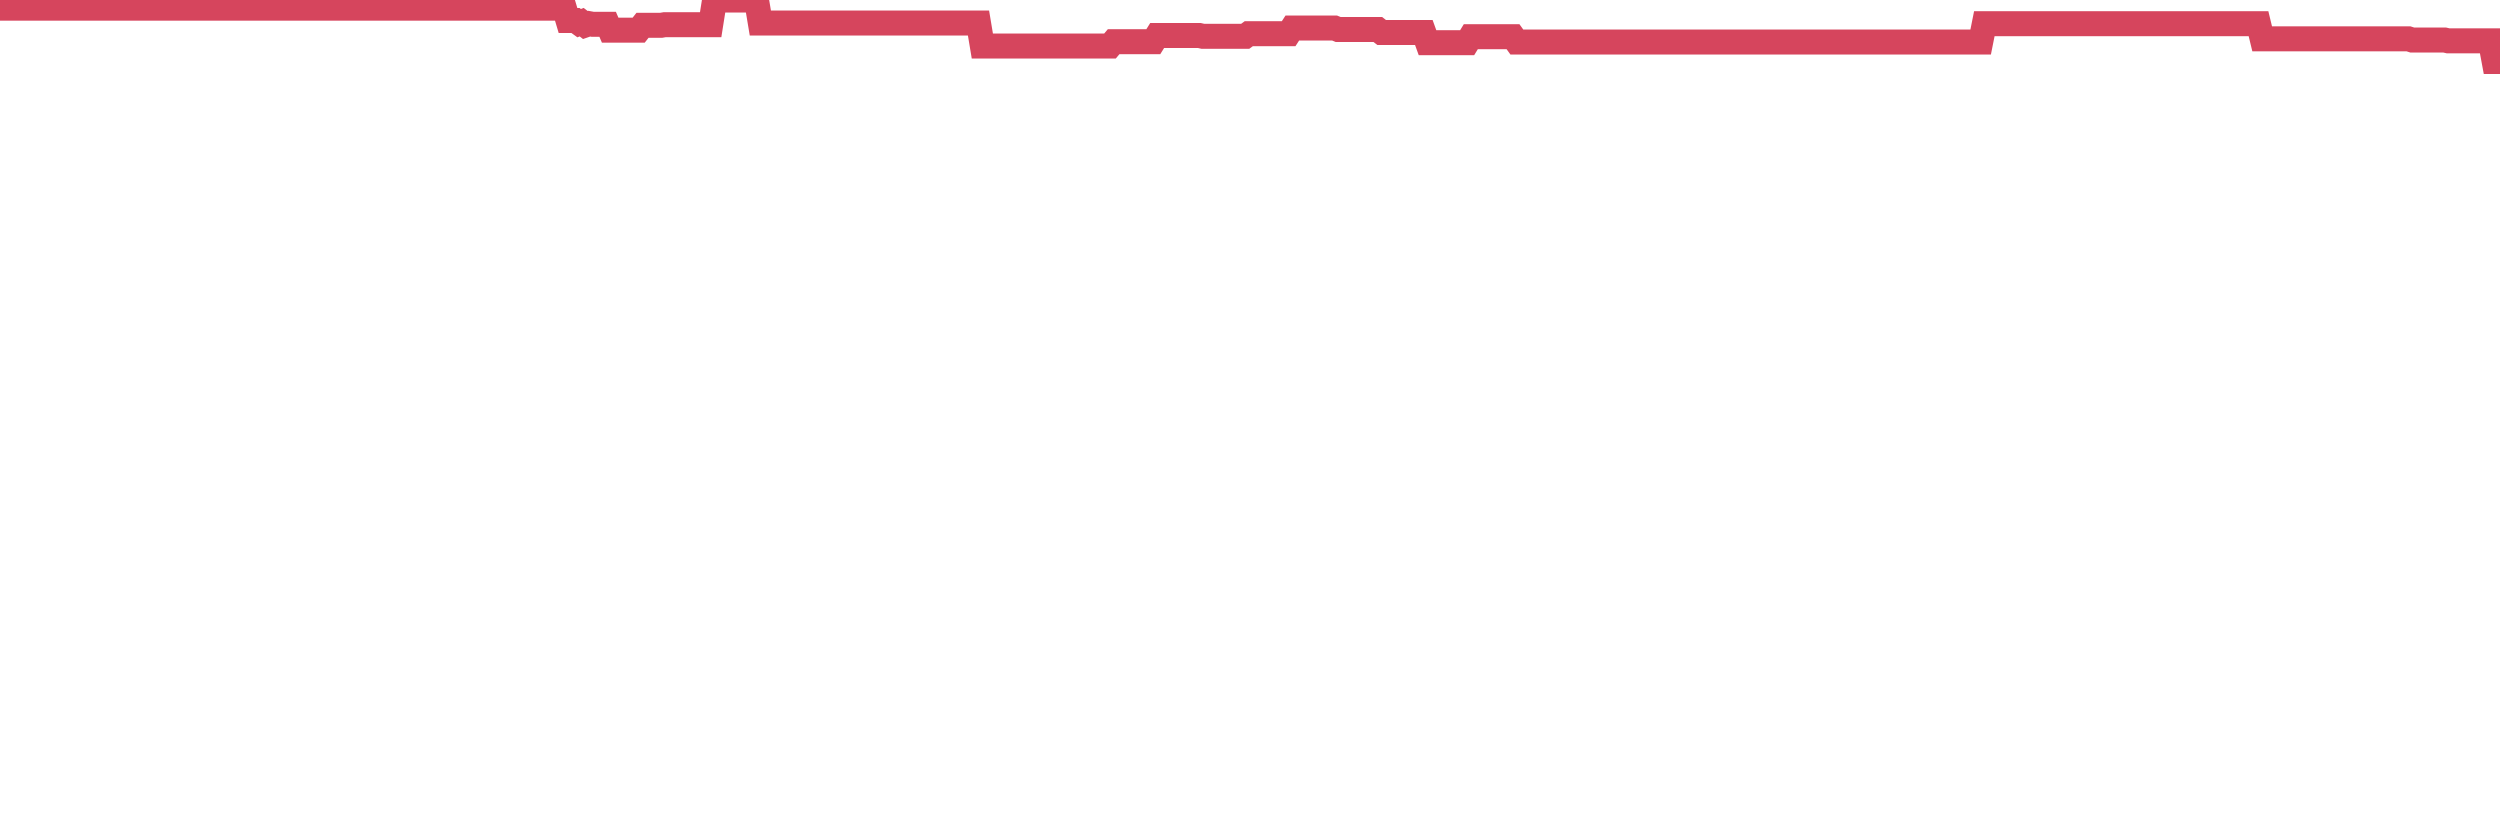 <?xml version="1.0"?><svg width="150px" height="50px" xmlns="http://www.w3.org/2000/svg" xmlns:xlink="http://www.w3.org/1999/xlink"> <polyline fill="none" stroke="#d6455d" stroke-width="1.5px" stroke-linecap="round" stroke-miterlimit="5" points="0.00,0.49 0.22,0.49 0.45,0.49 0.67,0.49 0.89,0.49 1.12,0.49 1.34,0.49 1.56,0.49 1.79,0.49 1.93,0.49 2.16,0.49 2.38,0.49 2.60,0.49 2.83,0.49 3.05,0.49 3.27,0.49 3.50,0.49 3.65,0.49 3.87,0.49 4.09,0.49 4.32,0.49 4.54,0.49 4.76,0.49 4.99,0.49 5.21,0.49 5.36,0.49 5.58,0.49 5.80,0.49 6.03,0.49 6.25,0.49 6.47,0.49 6.70,0.49 6.92,0.49 7.07,0.49 7.29,0.49 7.52,0.49 7.74,0.49 7.96,0.49 8.19,0.49 8.41,0.49 8.63,0.49 8.78,0.49 9.00,0.49 9.23,0.49 9.45,0.49 9.67,0.49 9.90,0.49 10.12,0.49 10.34,0.49 10.49,0.49 10.72,0.49 10.94,0.49 11.16,0.49 11.39,0.49 11.61,0.49 11.83,0.49 12.06,0.49 12.20,0.49 12.43,0.49 12.65,0.49 12.87,0.49 13.10,0.49 13.32,0.49 13.54,0.49 13.77,0.49 13.92,0.49 14.14,0.49 14.36,0.49 14.59,0.49 14.81,0.49 15.03,0.49 15.25,0.49 15.48,0.49 15.63,0.49 15.85,0.49 16.07,0.49 16.30,0.49 16.52,0.49 16.74,0.49 16.97,0.49 17.19,0.49 17.41,0.49 17.56,0.49 17.78,0.49 18.01,0.49 18.23,0.49 18.45,0.49 18.68,0.49 18.90,0.49 19.12,0.49 19.27,0.49 19.50,0.49 19.72,0.49 19.94,0.49 20.17,0.49 20.39,0.49 20.61,0.49 20.84,0.49 20.98,0.49 21.21,0.49 21.43,0.49 21.65,0.49 21.88,0.49 22.10,0.49 22.32,0.49 22.55,0.49 22.70,0.49 22.92,0.49 23.14,0.49 23.37,0.49 23.59,0.49 23.81,0.49 24.04,0.49 24.26,0.49 24.41,0.49 24.63,0.49 24.85,0.49 25.08,0.49 25.30,0.49 25.52,0.49 25.75,0.49 25.97,0.49 26.12,0.49 26.34,0.49 26.57,0.49 26.79,0.49 27.01,0.49 27.24,0.49 27.46,0.49 27.68,0.49 27.83,0.49 28.05,0.49 28.28,0.49 28.50,0.49 28.72,0.49 28.95,0.49 29.17,0.49 29.39,0.49 29.54,0.49 29.77,0.49 29.99,0.49 30.21,0.49 30.44,0.49 30.66,0.49 30.88,0.49 31.10,0.49 31.25,0.49 31.48,0.49 31.70,0.49 31.92,0.49 32.15,0.49 32.37,0.49 32.59,0.49 32.82,0.49 33.04,0.49 33.19,0.49 33.41,0.49 33.63,0.49 33.86,0.49 34.08,1.23 34.30,1.23 34.53,1.23 34.75,1.39 34.90,1.33 35.12,1.50 35.35,1.42 35.57,1.46 35.79,1.46 36.02,1.46 36.24,1.46 36.46,1.46 36.61,1.81 36.83,1.81 37.06,1.81 37.28,1.81 37.50,1.81 37.73,1.81 37.95,1.81 38.17,1.81 38.32,1.81 38.55,1.52 38.77,1.52 38.99,1.52 39.22,1.52 39.44,1.52 39.66,1.52 39.89,1.48 40.03,1.48 40.26,1.48 40.48,1.48 40.70,1.48 40.93,1.48 41.15,1.48 41.37,1.48 41.60,1.48 41.75,1.48 41.97,1.48 42.19,1.48 42.42,1.48 42.64,1.48 42.86,0.09 43.09,0.00 43.31,0.00 43.46,0.00 43.68,0.00 43.90,0.00 44.13,0.00 44.35,0.00 44.57,0.00 44.80,0.00 45.02,0.00 45.17,0.00 45.39,0.00 45.62,1.38 45.84,1.38 46.06,1.38 46.29,1.38 46.51,1.38 46.73,1.38 46.88,1.38 47.10,1.38 47.33,1.38 47.55,1.38 47.77,1.38 48.00,1.38 48.22,1.38 48.44,1.38 48.67,1.38 48.82,1.38 49.04,1.38 49.26,1.38 49.49,1.38 49.71,1.38 49.93,1.38 50.15,1.38 50.38,1.38 50.53,1.38 50.75,1.38 50.97,1.38 51.20,1.38 51.42,1.38 51.64,1.38 51.87,1.38 52.09,1.38 52.24,1.38 52.46,1.38 52.68,1.38 52.91,1.38 53.13,1.38 53.35,1.38 53.58,1.38 53.80,1.38 53.95,1.38 54.17,1.38 54.40,1.38 54.62,1.38 54.84,1.38 55.07,1.38 55.29,1.38 55.51,1.38 55.66,1.38 55.88,1.38 56.11,1.38 56.33,1.38 56.55,1.38 56.78,1.38 57.00,1.38 57.22,1.38 57.37,1.38 57.60,1.38 57.82,1.38 58.04,1.38 58.27,1.38 58.49,1.38 58.71,1.38 58.94,2.76 59.08,2.76 59.31,2.76 59.53,2.76 59.75,2.76 59.98,2.76 60.20,2.76 60.42,2.76 60.65,2.76 60.80,2.76 61.02,2.76 61.24,2.76 61.47,2.76 61.69,2.76 61.91,2.76 62.14,2.76 62.36,2.76 62.51,2.76 62.73,2.76 62.95,2.76 63.18,2.76 63.40,2.76 63.62,2.76 63.85,2.76 64.07,2.76 64.22,2.76 64.44,2.76 64.67,2.76 64.89,2.76 65.11,2.76 65.34,2.76 65.56,2.76 65.78,2.76 66.00,2.76 66.15,2.76 66.38,2.76 66.60,2.76 66.82,2.50 67.05,2.50 67.27,2.50 67.49,2.50 67.72,2.50 67.87,2.50 68.09,2.50 68.31,2.50 68.53,2.50 68.76,2.50 68.98,2.50 69.20,2.50 69.43,2.13 69.58,2.13 69.80,2.13 70.02,2.13 70.25,2.13 70.47,2.13 70.69,2.13 70.92,2.13 71.14,2.13 71.29,2.13 71.51,2.13 71.73,2.13 71.96,2.13 72.18,2.18 72.40,2.18 72.63,2.18 72.85,2.18 73.00,2.18 73.22,2.18 73.45,2.18 73.67,2.18 73.89,2.18 74.12,2.18 74.34,2.18 74.56,2.18 74.71,2.18 74.93,2.02 75.16,2.02 75.38,2.02 75.60,2.02 75.83,2.02 76.05,2.02 76.27,2.02 76.42,2.02 76.65,2.02 76.87,2.02 77.09,2.02 77.32,2.02 77.54,1.68 77.76,1.68 77.99,1.68 78.13,1.68 78.36,1.68 78.58,1.68 78.80,1.68 79.03,1.68 79.25,1.68 79.47,1.68 79.70,1.68 79.85,1.68 80.07,1.68 80.29,1.77 80.52,1.77 80.74,1.77 80.96,1.77 81.19,1.77 81.41,1.77 81.63,1.77 81.78,1.77 82.00,1.77 82.23,1.77 82.45,1.77 82.67,1.77 82.90,1.95 83.12,1.95 83.34,1.95 83.49,1.95 83.72,1.95 83.94,1.95 84.16,1.95 84.39,1.95 84.61,1.95 84.83,1.95 85.05,1.95 85.20,1.95 85.43,1.95 85.65,2.56 85.87,2.56 86.10,2.56 86.32,2.56 86.54,2.56 86.77,2.56 86.92,2.56 87.14,2.56 87.36,2.56 87.58,2.56 87.81,2.56 88.03,2.56 88.25,2.20 88.48,2.20 88.63,2.20 88.85,2.20 89.07,2.20 89.30,2.20 89.52,2.20 89.74,2.20 89.97,2.20 90.19,2.20 90.34,2.20 90.56,2.20 90.78,2.20 91.01,2.52 91.23,2.52 91.45,2.52 91.68,2.52 91.90,2.52 92.05,2.52 92.27,2.52 92.50,2.52 92.72,2.52 92.94,2.52 93.17,2.52 93.39,2.52 93.61,2.52 93.76,2.52 93.98,2.52 94.21,2.52 94.43,2.52 94.65,2.52 94.88,2.52 95.10,2.52 95.32,2.52 95.47,2.52 95.70,2.52 95.92,2.52 96.14,2.52 96.37,2.52 96.59,2.52 96.81,2.52 97.04,2.52 97.26,2.52 97.41,2.52 97.63,2.52 97.85,2.52 98.08,2.52 98.30,2.52 98.52,2.52 98.75,2.52 98.97,2.52 99.12,2.52 99.34,2.52 99.57,2.52 99.79,2.52 100.01,2.52 100.24,2.52 100.46,2.52 100.68,2.52 100.83,2.52 101.05,2.52 101.28,2.52 101.50,2.52 101.72,2.52 101.95,2.52 102.17,2.52 102.39,2.52 102.54,2.52 102.77,2.52 102.99,2.52 103.21,2.52 103.43,2.52 103.66,2.52 103.88,2.52 104.10,2.52 104.25,2.52 104.48,2.52 104.70,2.52 104.92,2.52 105.15,2.52 105.37,2.52 105.59,2.52 105.82,2.52 105.96,2.52 106.19,2.52 106.41,2.52 106.63,2.52 106.86,2.52 107.08,2.52 107.30,2.52 107.53,2.52 107.68,2.52 107.90,2.52 108.12,2.52 108.35,2.52 108.57,2.52 108.79,2.52 109.02,2.52 109.24,2.52 109.39,2.52 109.61,2.52 109.83,2.52 110.06,2.52 110.28,2.52 110.50,2.52 110.73,2.52 110.95,2.52 111.10,2.52 111.32,2.52 111.55,2.52 111.77,2.52 111.99,2.52 112.22,2.52 112.44,2.52 112.66,2.52 112.89,2.52 113.03,2.52 113.26,2.52 113.48,2.52 113.70,2.52 113.93,2.52 114.15,2.52 114.37,2.52 114.60,2.52 114.75,2.52 114.97,2.52 115.19,2.52 115.42,2.52 115.64,2.52 115.86,2.52 116.09,2.52 116.31,2.52 116.46,2.52 116.68,2.52 116.90,2.52 117.13,2.52 117.35,2.52 117.57,2.52 117.80,2.52 118.02,2.52 118.17,2.52 118.39,2.52 118.62,2.52 118.84,2.52 119.06,1.42 119.29,1.42 119.51,1.42 119.73,1.42 119.88,1.42 120.10,1.42 120.33,1.42 120.55,1.42 120.77,1.42 121.00,1.42 121.22,1.42 121.44,1.42 121.59,1.42 121.82,1.42 122.04,1.42 122.26,1.42 122.48,1.42 122.71,1.42 122.93,1.42 123.15,1.42 123.30,1.42 123.53,1.42 123.75,1.42 123.97,1.42 124.20,1.42 124.42,1.42 124.64,1.42 124.87,1.42 125.01,1.42 125.24,1.42 125.46,1.42 125.68,1.42 125.91,1.42 126.13,1.42 126.35,1.42 126.58,1.42 126.73,1.42 126.95,1.42 127.17,1.42 127.40,1.42 127.62,1.42 127.84,1.42 128.07,1.42 128.29,1.42 128.44,1.42 128.66,1.42 128.88,1.42 129.11,1.42 129.33,1.42 129.55,1.42 129.78,1.42 130.00,1.42 130.22,1.42 130.37,1.42 130.60,1.42 130.82,1.42 131.04,1.42 131.27,1.42 131.49,1.42 131.71,1.42 131.94,1.42 132.08,1.42 132.31,1.42 132.53,1.42 132.75,1.42 132.98,1.42 133.20,1.42 133.42,1.42 133.65,1.42 133.80,1.42 134.02,1.42 134.24,1.42 134.47,1.42 134.69,1.42 134.91,1.42 135.14,1.42 135.36,1.42 135.51,1.42 135.73,2.33 135.95,2.33 136.18,2.33 136.40,2.33 136.62,2.33 136.85,2.33 137.07,2.33 137.22,2.33 137.44,2.33 137.67,2.33 137.89,2.33 138.11,2.33 138.33,2.33 138.56,2.33 138.78,2.33 138.93,2.33 139.15,2.33 139.38,2.33 139.60,2.33 139.82,2.33 140.05,2.33 140.27,2.33 140.49,2.33 140.64,2.33 140.86,2.33 141.09,2.33 141.31,2.33 141.53,2.33 141.76,2.33 141.98,2.33 142.20,2.33 142.35,2.33 142.58,2.33 142.80,2.33 143.02,2.33 143.25,2.33 143.47,2.33 143.69,2.33 143.92,2.33 144.06,2.33 144.29,2.33 144.51,2.33 144.73,2.40 144.96,2.40 145.18,2.40 145.40,2.40 145.63,2.40 145.85,2.40 146.00,2.40 146.22,2.40 146.45,2.40 146.67,2.40 146.89,2.45 147.12,2.45 147.34,2.45 147.56,2.45 147.71,2.45 147.93,2.45 148.16,2.45 148.38,2.45 148.60,2.45 148.83,2.45 149.05,2.45 149.27,2.45 149.42,2.45 149.65,3.69 149.87,3.69 150.00,3.69 "/></svg>